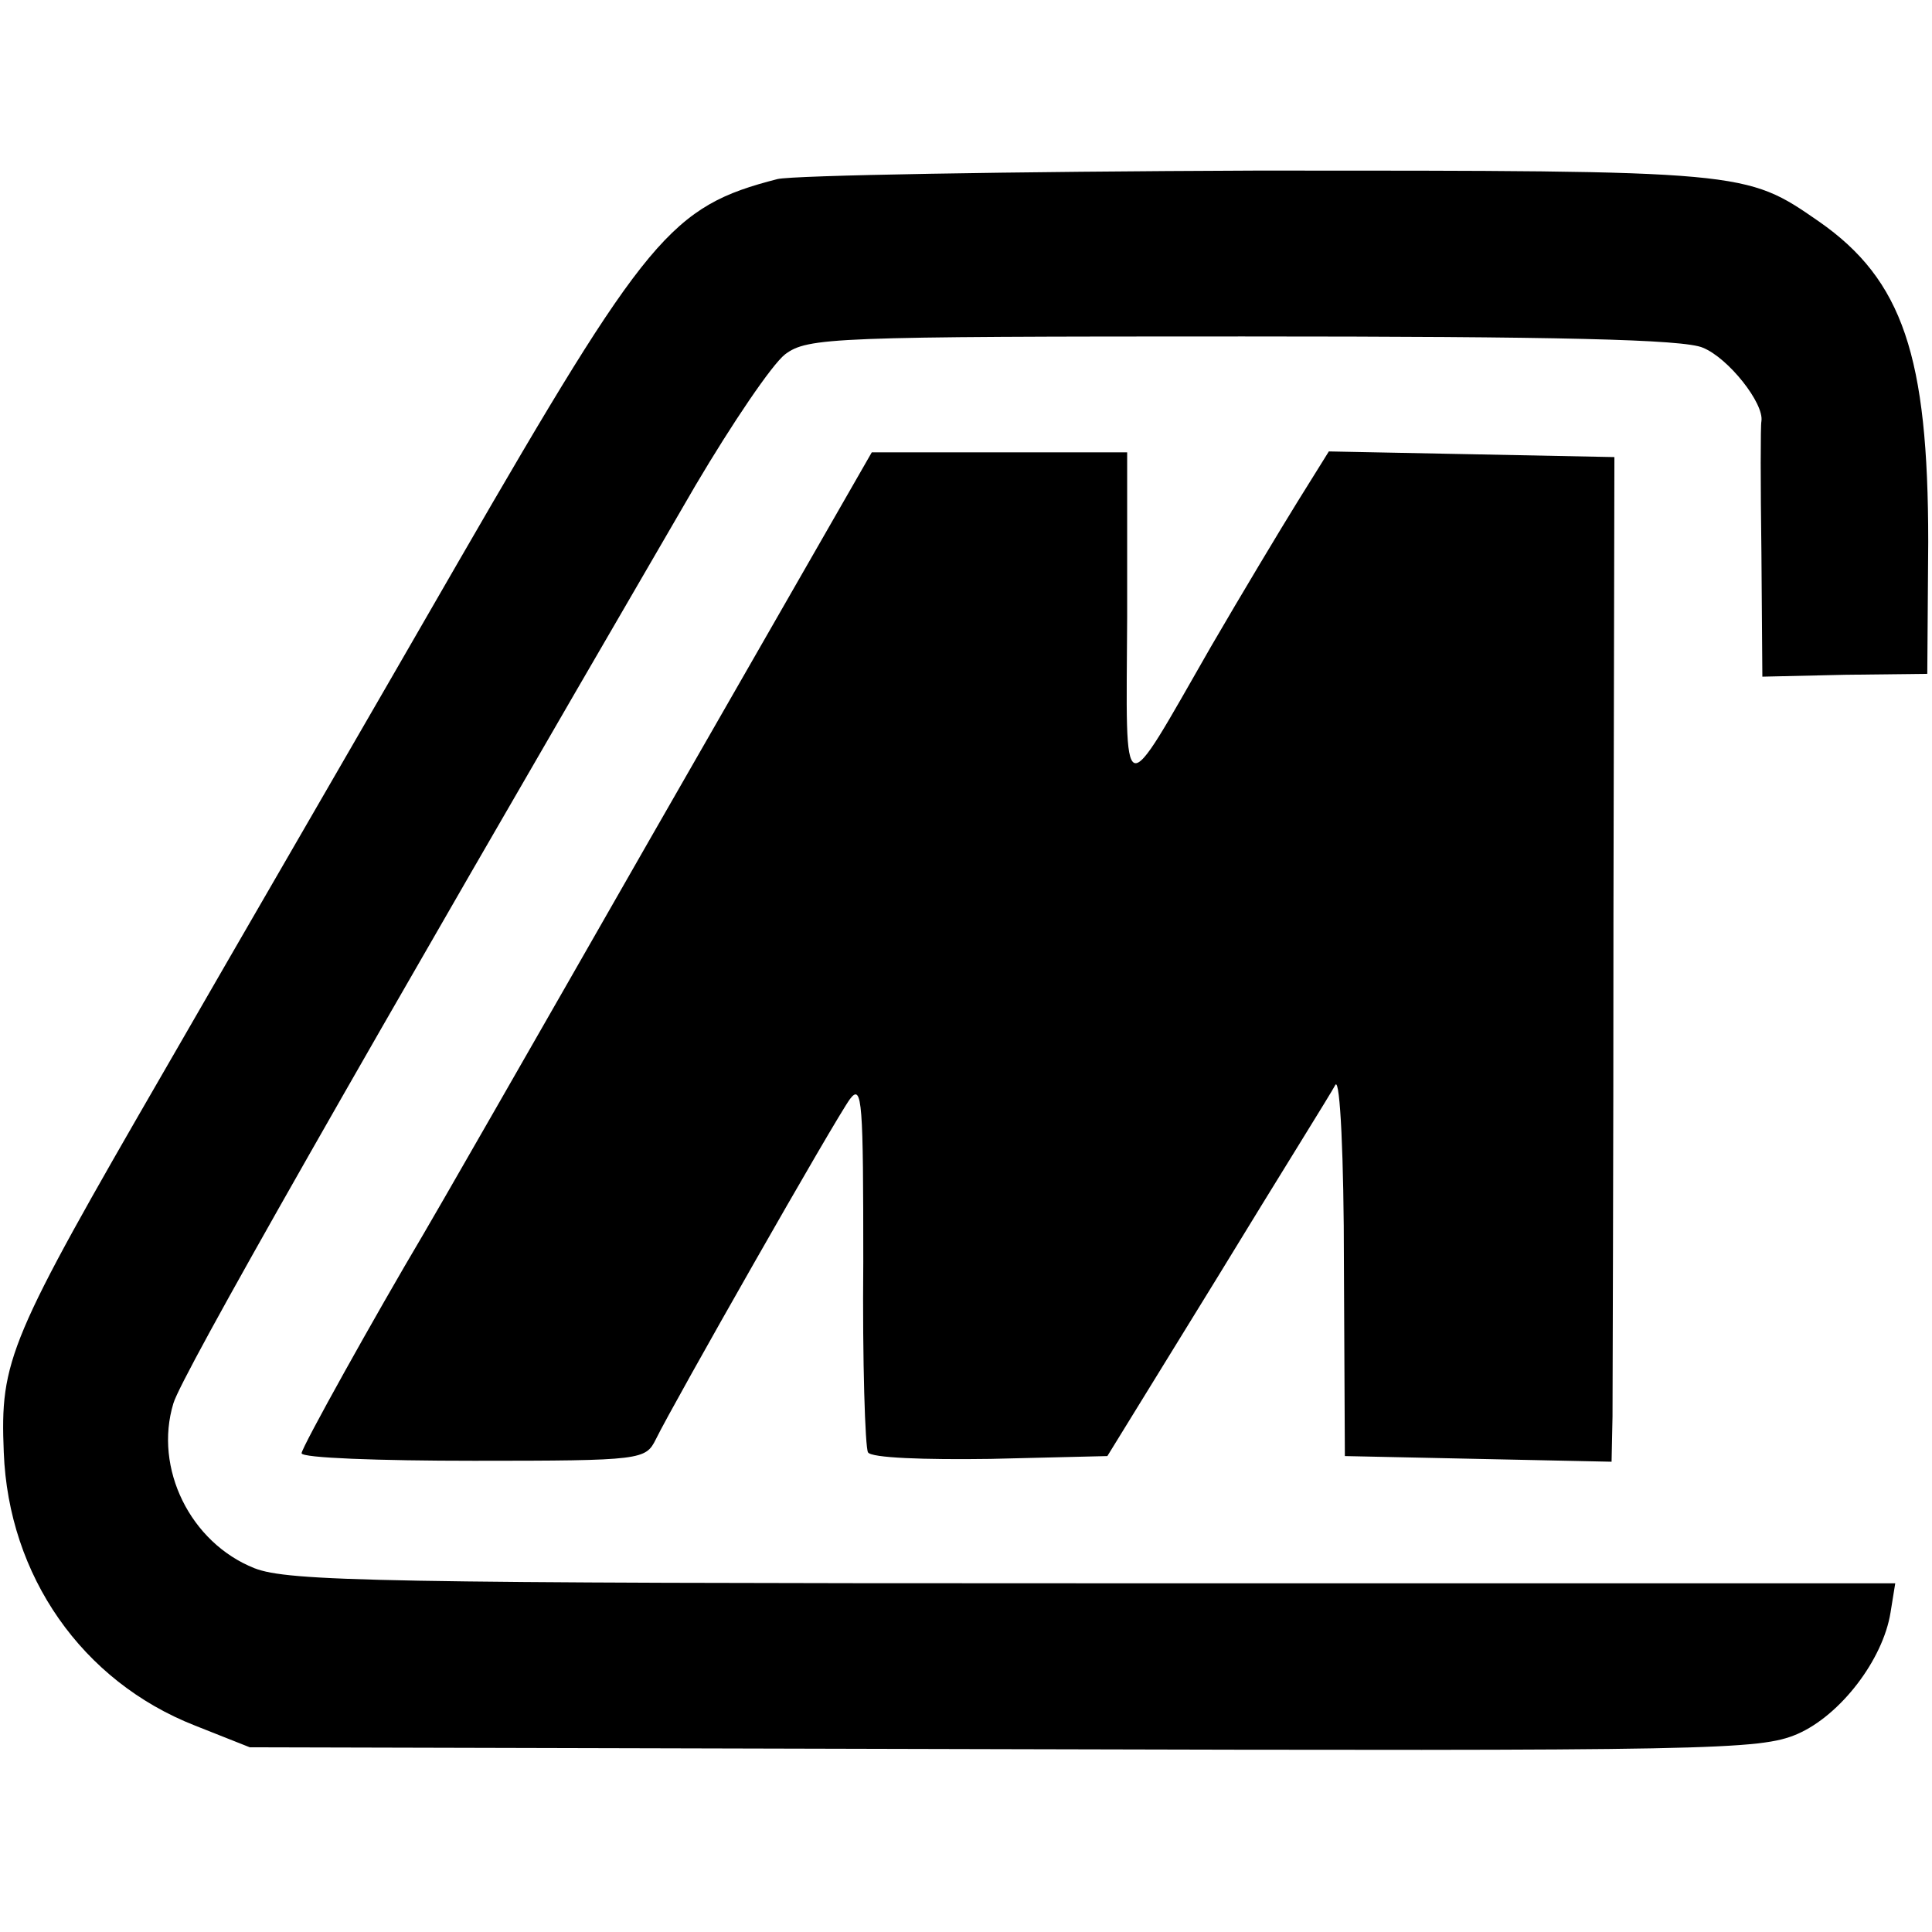<?xml version="1.0" standalone="no"?>
<!DOCTYPE svg PUBLIC "-//W3C//DTD SVG 20010904//EN"
 "http://www.w3.org/TR/2001/REC-SVG-20010904/DTD/svg10.dtd">
<svg version="1.0" xmlns="http://www.w3.org/2000/svg"
 width="205pt" height="205pt" viewBox="0 0 205 205"
 preserveAspectRatio="xMidYMid meet">
<g transform="translate(0,205) scale(0.1,-0.1)"
fill="#000000" stroke="none">
<path d="M825 1860 c-113 -29 -138 -59 -338 -405 -95 -165 -236 -408 -312
-540 -166 -287 -175 -308 -171 -406 5 -131 83 -243 203 -290 l58 -23 800 -2
c753 -2 802 -1 842 16 46 20 91 79 99 129 l5 31 -850 0 c-759 0 -855 2 -891
16 -68 27 -107 106 -86 175 9 30 190 348 554 974 39 66 81 128 95 139 24 18
50 19 486 19 333 0 468 -3 488 -12 27 -11 65 -59 62 -78 -1 -4 -1 -67 0 -139
l1 -132 88 2 87 1 1 140 c0 197 -27 278 -116 340 -78 54 -77 54 -595 54 -264
-1 -493 -5 -510 -9z"/>
<path d="M691 1162 c-128 -224 -237 -414 -242 -422 -51 -86 -129 -226 -129
-232 0 -5 82 -8 183 -8 179 0 182 1 193 23 18 37 191 341 206 361 13 17 14 -5
14 -173 -1 -106 2 -197 5 -202 3 -6 60 -8 130 -7 l124 3 117 190 c64 105 121
196 125 204 5 7 9 -78 9 -190 l1 -204 141 -3 142 -3 1 48 c0 27 1 266 1 533
l1 485 -151 3 -152 3 -33 -53 c-18 -29 -60 -99 -92 -154 -97 -169 -90 -171
-89 31 l0 175 -135 0 -136 0 -234 -408z"/>
</g>
</svg>
